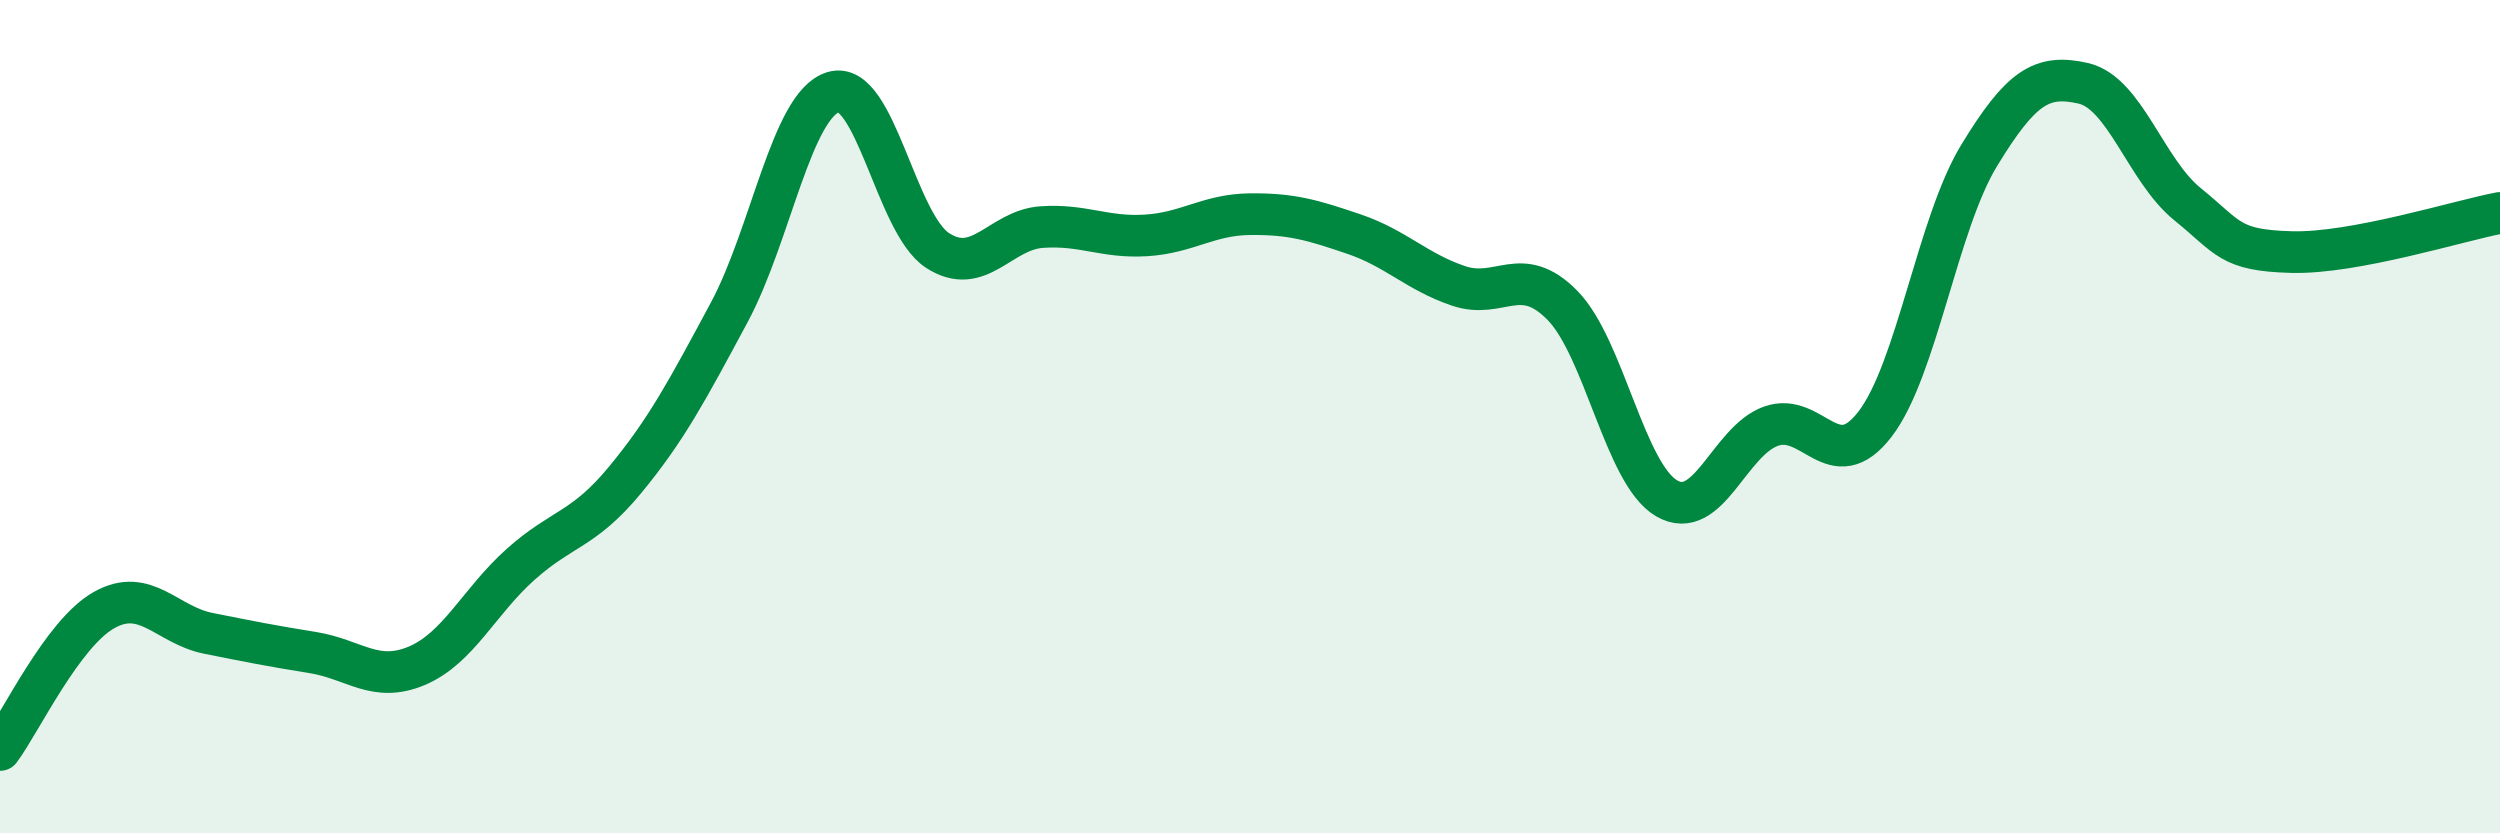 
    <svg width="60" height="20" viewBox="0 0 60 20" xmlns="http://www.w3.org/2000/svg">
      <path
        d="M 0,18 C 0.5,17.33 1.5,15.2 2.5,14.64 C 3.5,14.08 4,15 5,15.2 C 6,15.4 6.5,15.5 7.5,15.66 C 8.5,15.82 9,16.4 10,15.98 C 11,15.56 11.5,14.43 12.5,13.54 C 13.5,12.65 14,12.73 15,11.52 C 16,10.31 16.5,9.36 17.5,7.5 C 18.5,5.64 19,2.51 20,2.21 C 21,1.91 21.5,5.36 22.5,6.01 C 23.5,6.66 24,5.52 25,5.45 C 26,5.38 26.5,5.71 27.5,5.65 C 28.5,5.59 29,5.15 30,5.14 C 31,5.13 31.5,5.28 32.5,5.62 C 33.5,5.96 34,6.52 35,6.86 C 36,7.2 36.5,6.31 37.5,7.33 C 38.5,8.35 39,11.38 40,11.96 C 41,12.54 41.5,10.59 42.5,10.23 C 43.5,9.87 44,11.48 45,10.18 C 46,8.88 46.5,5.37 47.5,3.73 C 48.5,2.09 49,1.77 50,2 C 51,2.23 51.5,4.09 52.5,4.9 C 53.5,5.71 53.5,6.01 55,6.05 C 56.5,6.09 59,5.3 60,5.11L60 20L0 20Z"
        fill="#008740"
        opacity="0.1"
        stroke-linecap="round"
        stroke-linejoin="round"
      />
      <path
        d="M 0,18 C 0.5,17.33 1.5,15.2 2.5,14.64 C 3.5,14.08 4,15 5,15.2 C 6,15.4 6.5,15.5 7.5,15.66 C 8.5,15.82 9,16.4 10,15.98 C 11,15.56 11.5,14.43 12.5,13.54 C 13.5,12.65 14,12.73 15,11.52 C 16,10.31 16.5,9.36 17.5,7.5 C 18.5,5.64 19,2.51 20,2.21 C 21,1.91 21.5,5.36 22.5,6.01 C 23.5,6.66 24,5.52 25,5.45 C 26,5.38 26.5,5.71 27.5,5.65 C 28.5,5.59 29,5.15 30,5.14 C 31,5.13 31.5,5.28 32.5,5.62 C 33.5,5.96 34,6.52 35,6.86 C 36,7.2 36.5,6.31 37.5,7.33 C 38.5,8.35 39,11.38 40,11.96 C 41,12.54 41.5,10.59 42.5,10.23 C 43.5,9.87 44,11.48 45,10.18 C 46,8.88 46.5,5.37 47.5,3.73 C 48.5,2.09 49,1.77 50,2 C 51,2.23 51.5,4.09 52.5,4.9 C 53.5,5.71 53.5,6.01 55,6.05 C 56.5,6.09 59,5.3 60,5.11"
        stroke="#008740"
        stroke-width="1"
        fill="none"
        stroke-linecap="round"
        stroke-linejoin="round"
      />
    </svg>
  